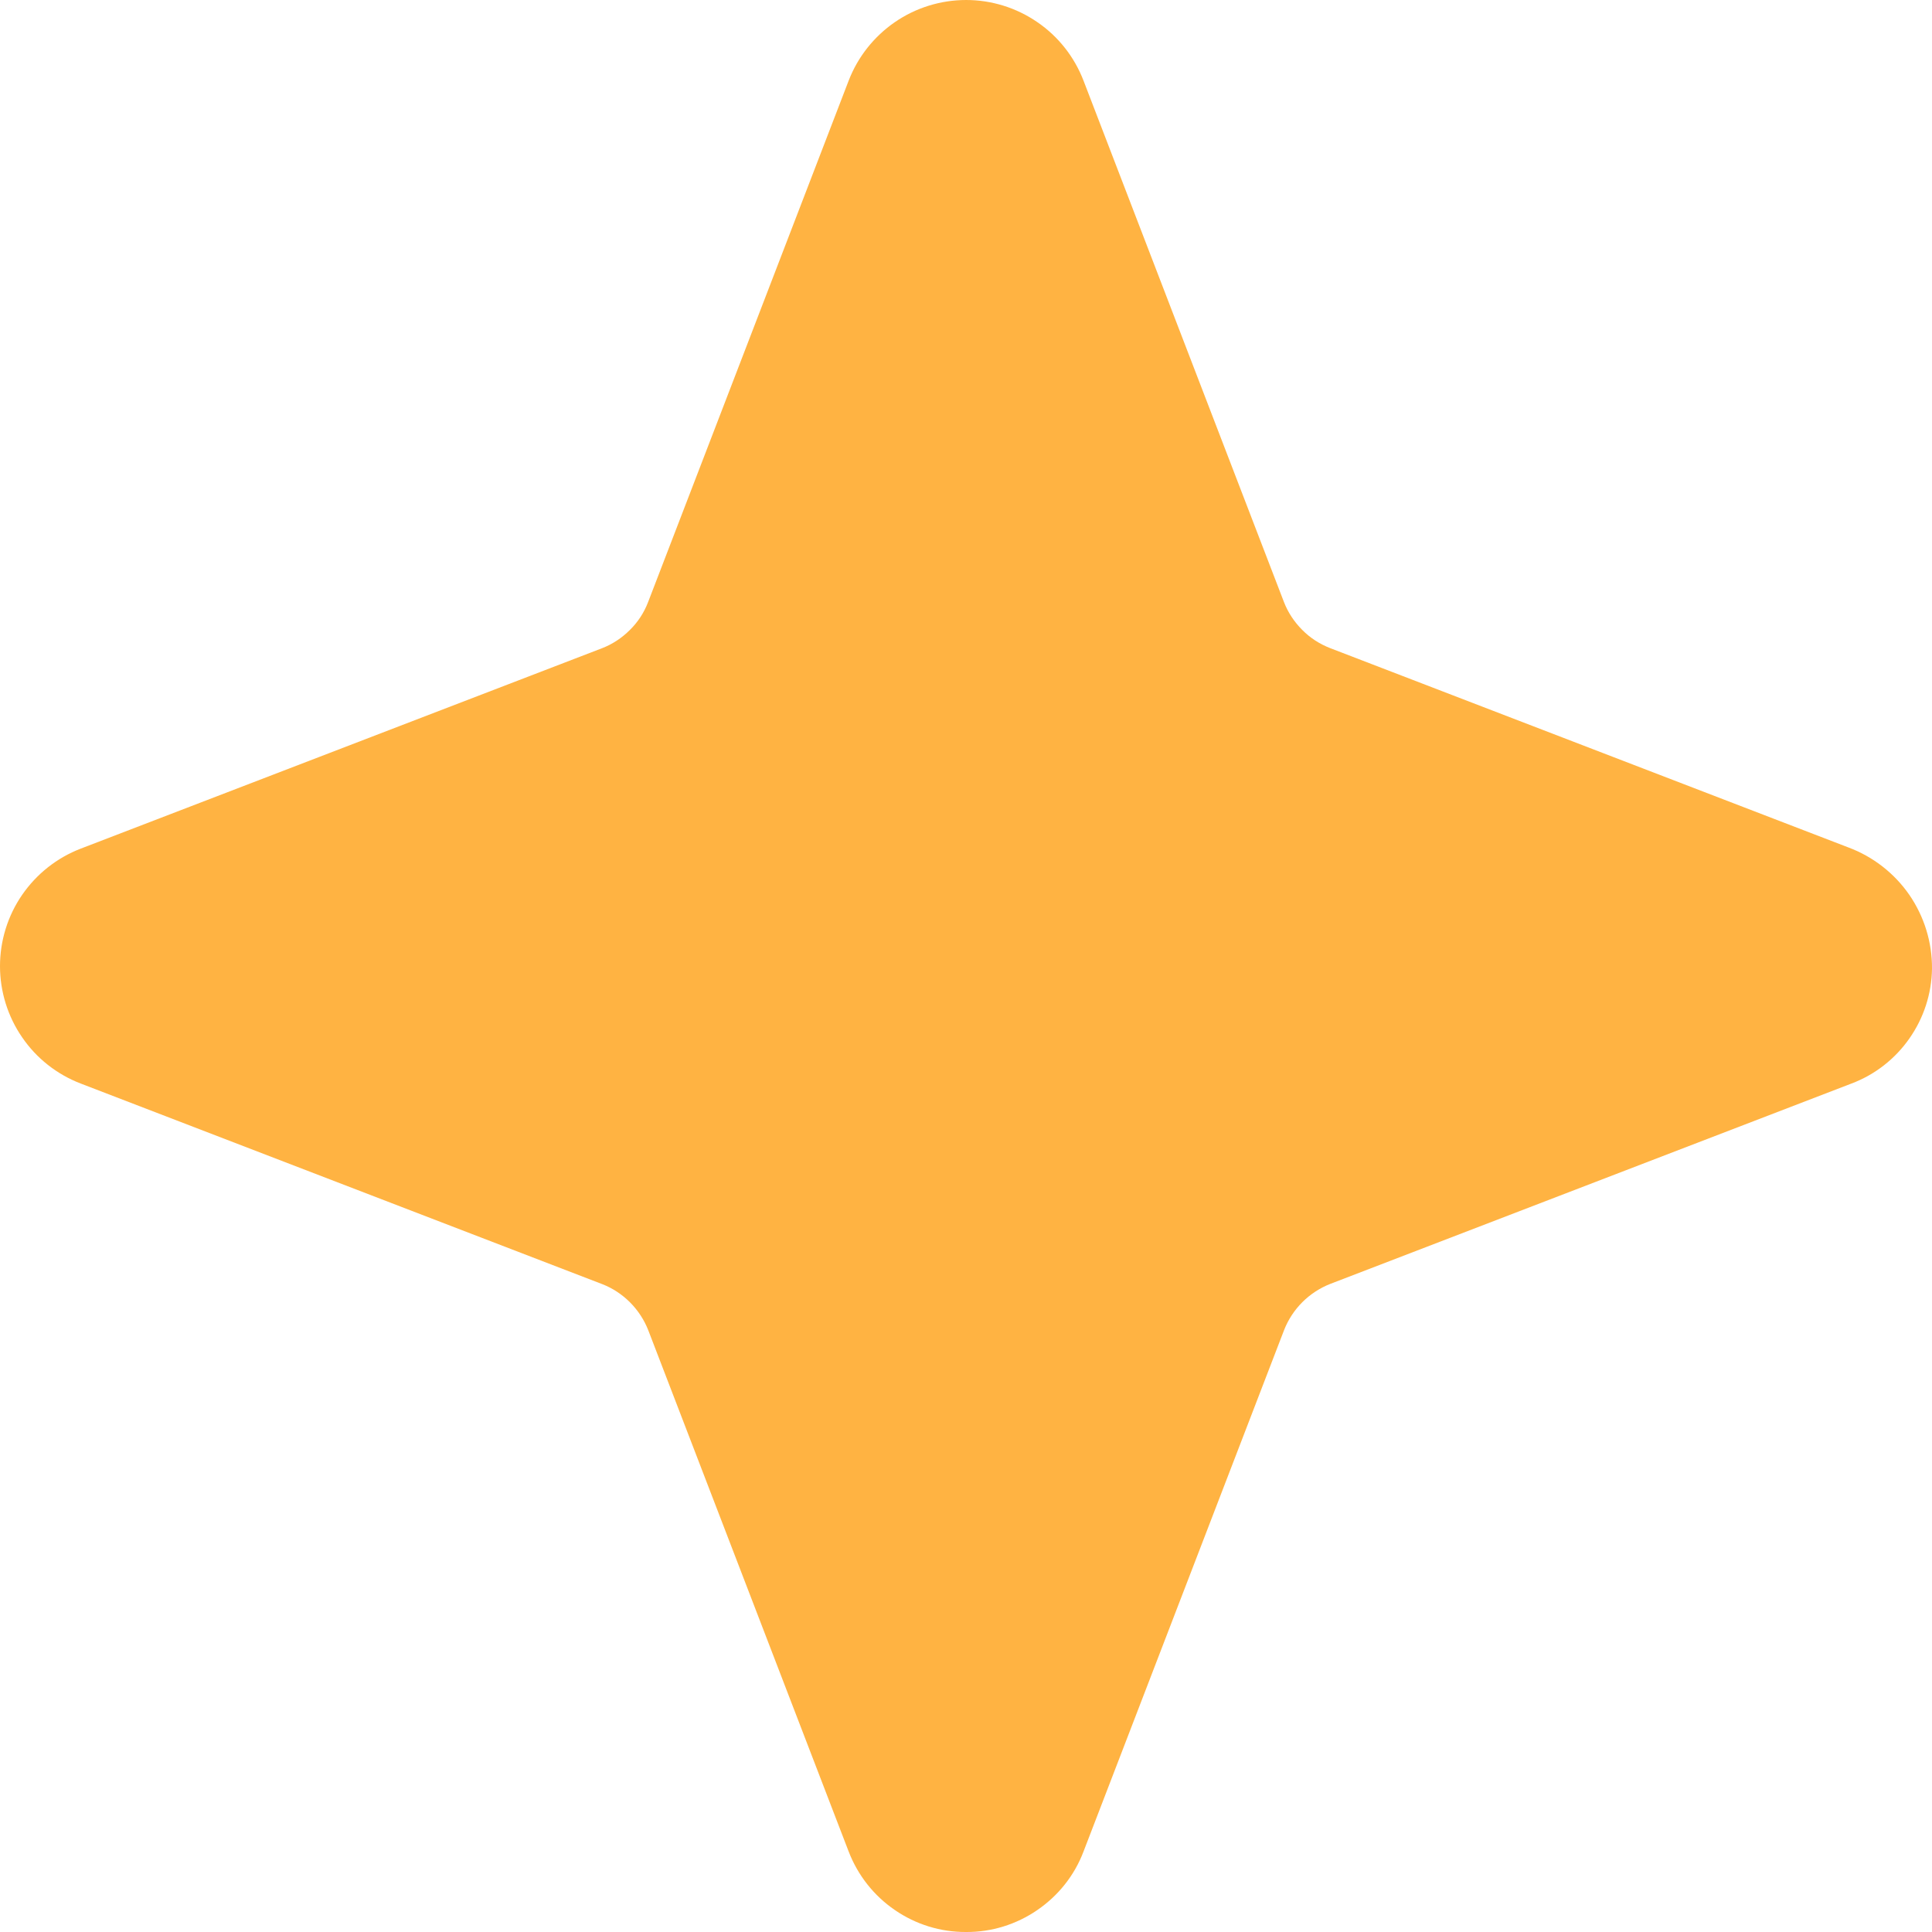 <svg width="11" height="11" viewBox="0 0 11 11" fill="none" xmlns="http://www.w3.org/2000/svg">
<path d="M5.501 11C5.356 11.001 5.214 10.957 5.095 10.875C4.975 10.793 4.884 10.677 4.832 10.542L3.691 7.574C3.668 7.515 3.632 7.46 3.587 7.415C3.542 7.37 3.488 7.334 3.428 7.311L0.459 6.169C0.324 6.117 0.208 6.026 0.126 5.906C0.044 5.787 0 5.645 0 5.501C0 5.356 0.044 5.214 0.126 5.095C0.208 4.976 0.324 4.884 0.459 4.832L3.427 3.691C3.487 3.668 3.541 3.632 3.586 3.587C3.632 3.542 3.667 3.488 3.69 3.428L4.832 0.459C4.884 0.324 4.976 0.208 5.095 0.126C5.214 0.044 5.356 0 5.501 0C5.645 0 5.787 0.044 5.906 0.126C6.026 0.208 6.117 0.324 6.169 0.459L7.31 3.427C7.333 3.487 7.369 3.541 7.414 3.586C7.459 3.632 7.514 3.667 7.573 3.69L10.524 4.825C10.664 4.877 10.786 4.972 10.871 5.095C10.956 5.219 11.001 5.365 11 5.515C10.998 5.658 10.953 5.796 10.871 5.913C10.79 6.029 10.675 6.119 10.542 6.169L7.574 7.31C7.515 7.333 7.46 7.369 7.415 7.414C7.37 7.459 7.334 7.514 7.311 7.573L6.169 10.542C6.118 10.677 6.026 10.793 5.906 10.875C5.787 10.957 5.645 11.001 5.501 11Z" fill="#FFB342"/>
</svg>

